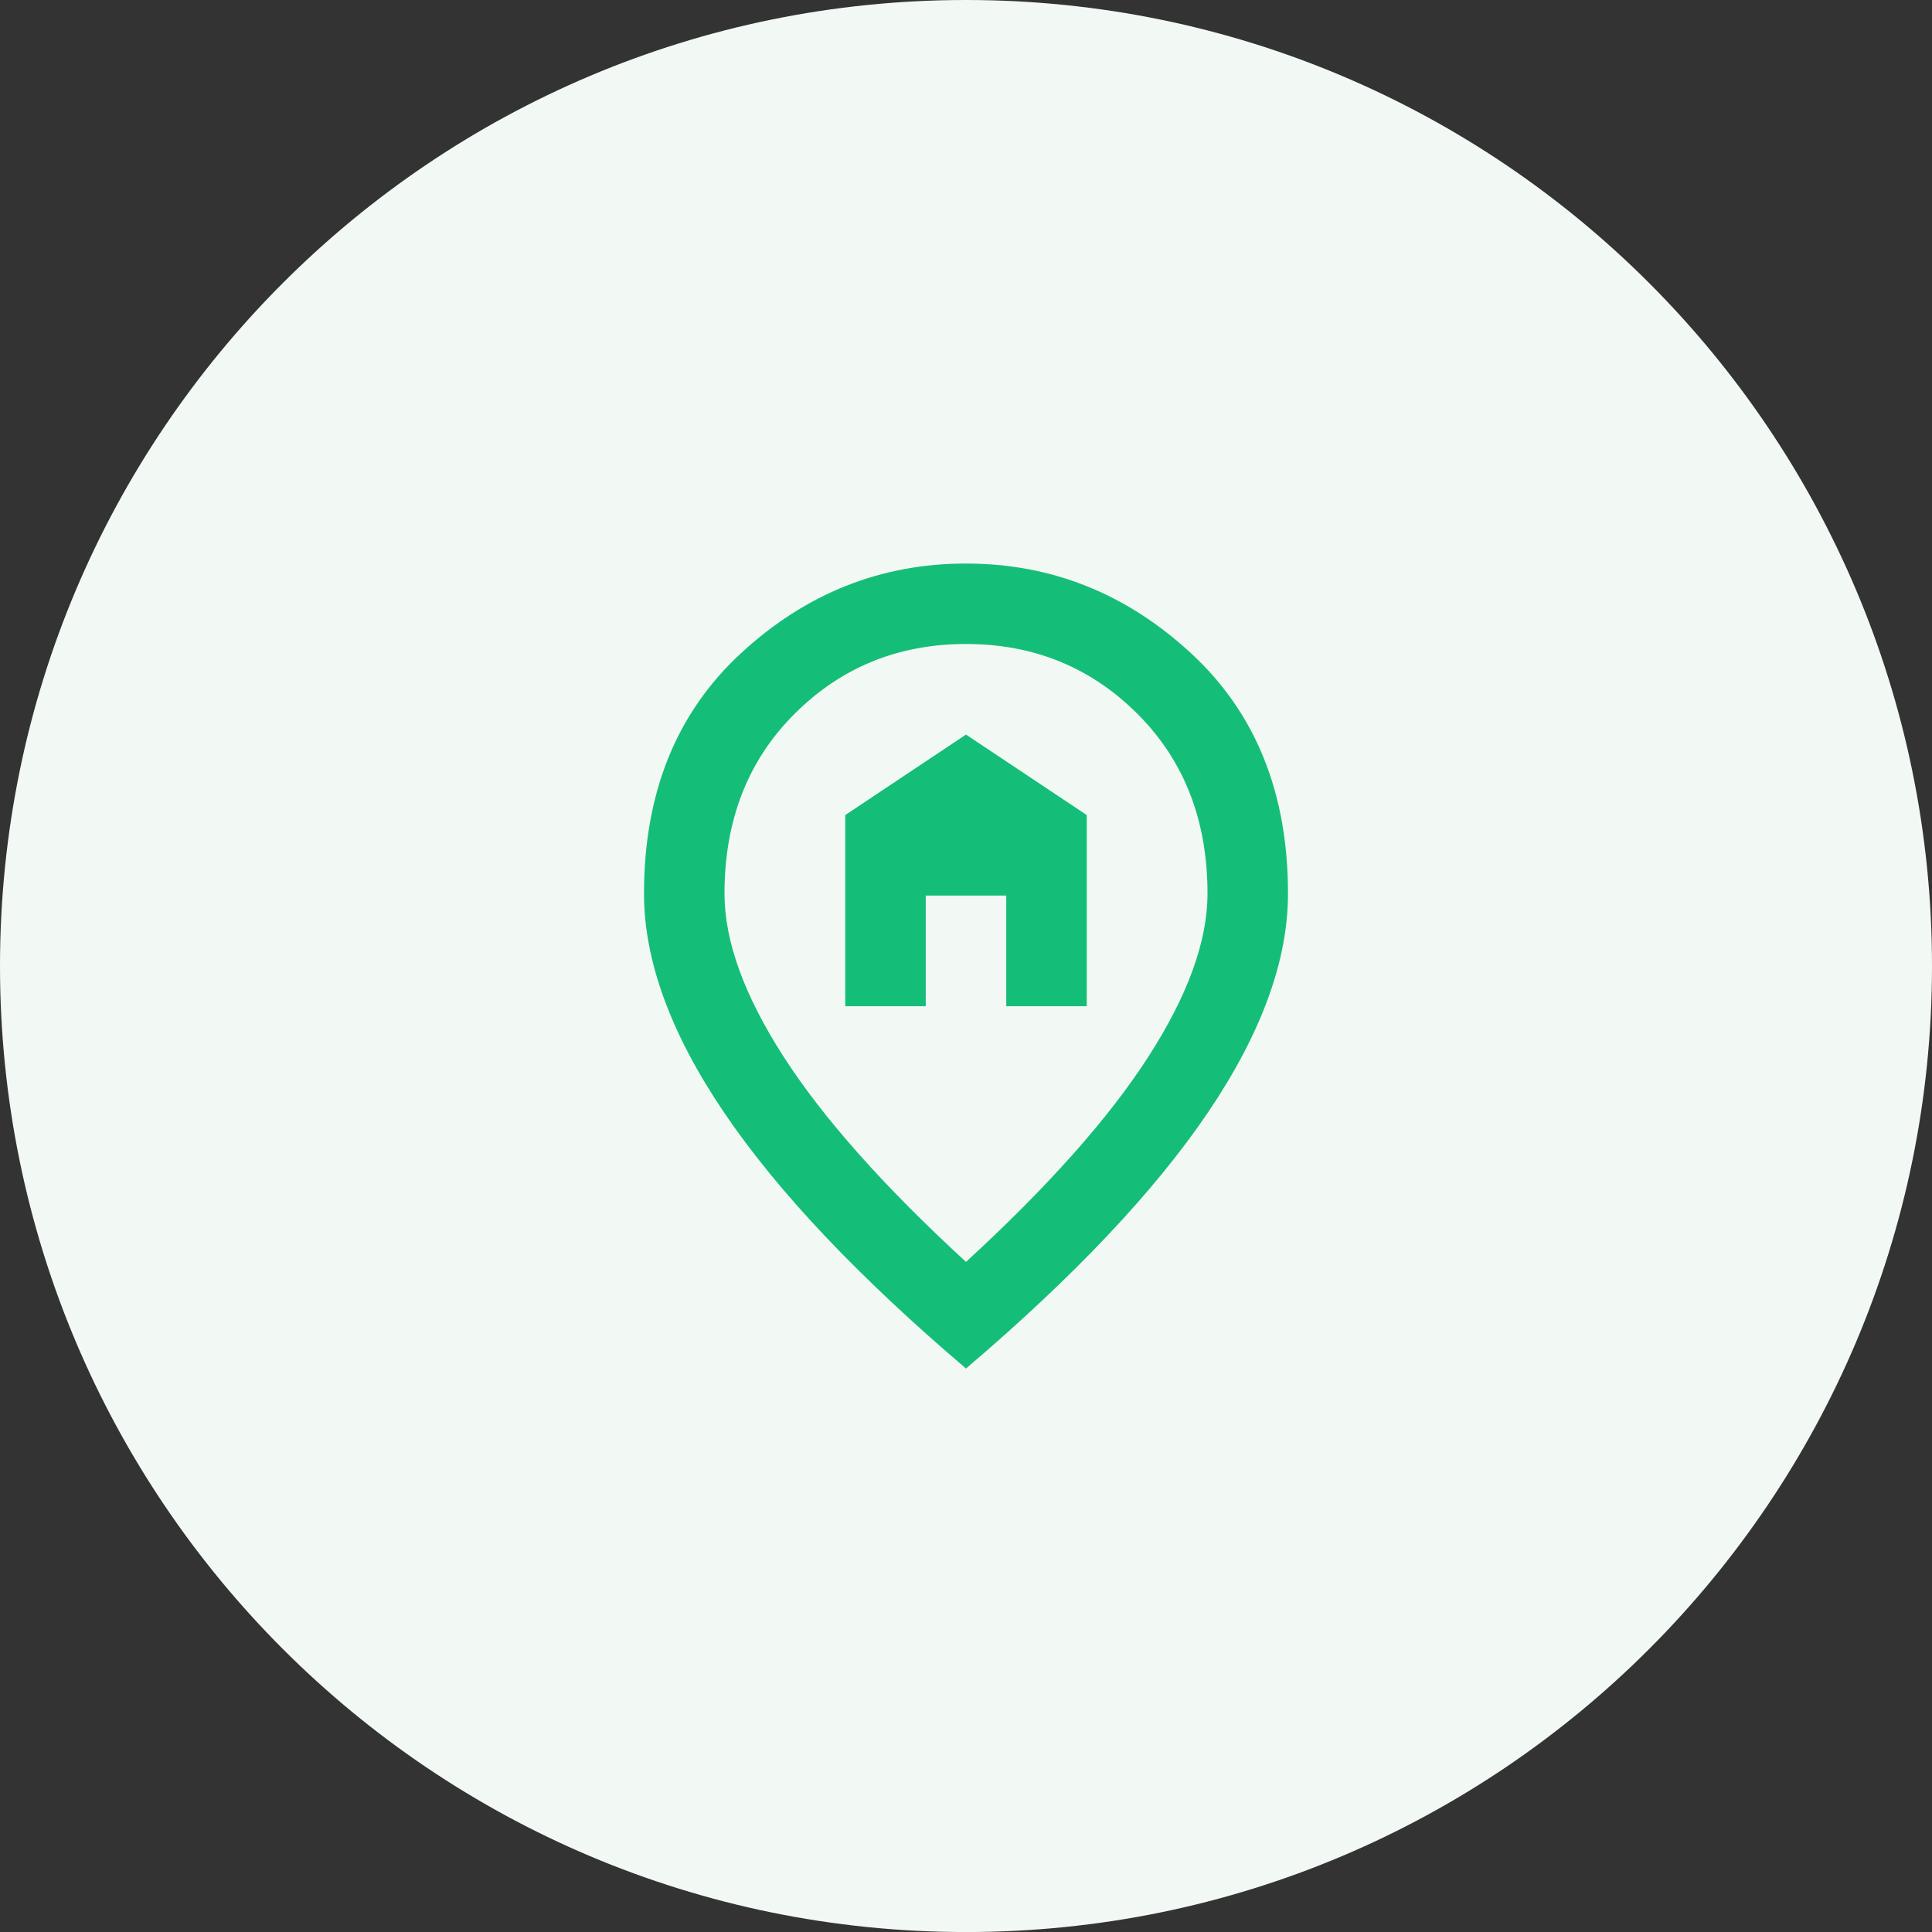 <svg width="48" height="48" viewBox="0 0 48 48" fill="none" xmlns="http://www.w3.org/2000/svg">
<rect x="0" y="0" width="48" height="48" fill="#333333" stroke="none"/>
<path d="M0 24C0 10.746 10.745 0 24 0C37.255 0 48 10.746 48 24C48 37.255 37.255 48.001 24 48.001C10.745 48.001 0 37.255 0 24Z" fill="#F2F9F5"/>
<mask id="mask0_5929_25504" style="mask-type:alpha" maskUnits="userSpaceOnUse" x="12" y="12" width="24" height="25">
<rect x="12" y="12.001" width="24" height="24" fill="#D9D9D9"/>
</mask>
<g mask="url(#mask0_5929_25504)">
<path d="M21 25H23V22.25H25V25H27V20.25L24 18.25L21 20.25V25ZM24 31.351C26.033 29.484 27.542 27.788 28.525 26.263C29.508 24.738 30 23.384 30 22.201C30 20.384 29.421 18.896 28.262 17.738C27.104 16.58 25.683 16 24 16C22.317 16 20.896 16.58 19.738 17.738C18.579 18.896 18 20.384 18 22.201C18 23.384 18.492 24.738 19.475 26.263C20.458 27.788 21.967 29.484 24 31.351ZM24 34.001C21.317 31.717 19.312 29.596 17.988 27.638C16.663 25.68 16 23.867 16 22.201C16 19.701 16.804 17.709 18.413 16.226C20.021 14.742 21.883 14.001 24 14.001C26.117 14.001 27.979 14.742 29.587 16.226C31.196 17.709 32 19.701 32 22.201C32 23.867 31.337 25.68 30.012 27.638C28.688 29.596 26.683 31.717 24 34.001Z" fill="#15BE78"/>
</g>
</svg>
